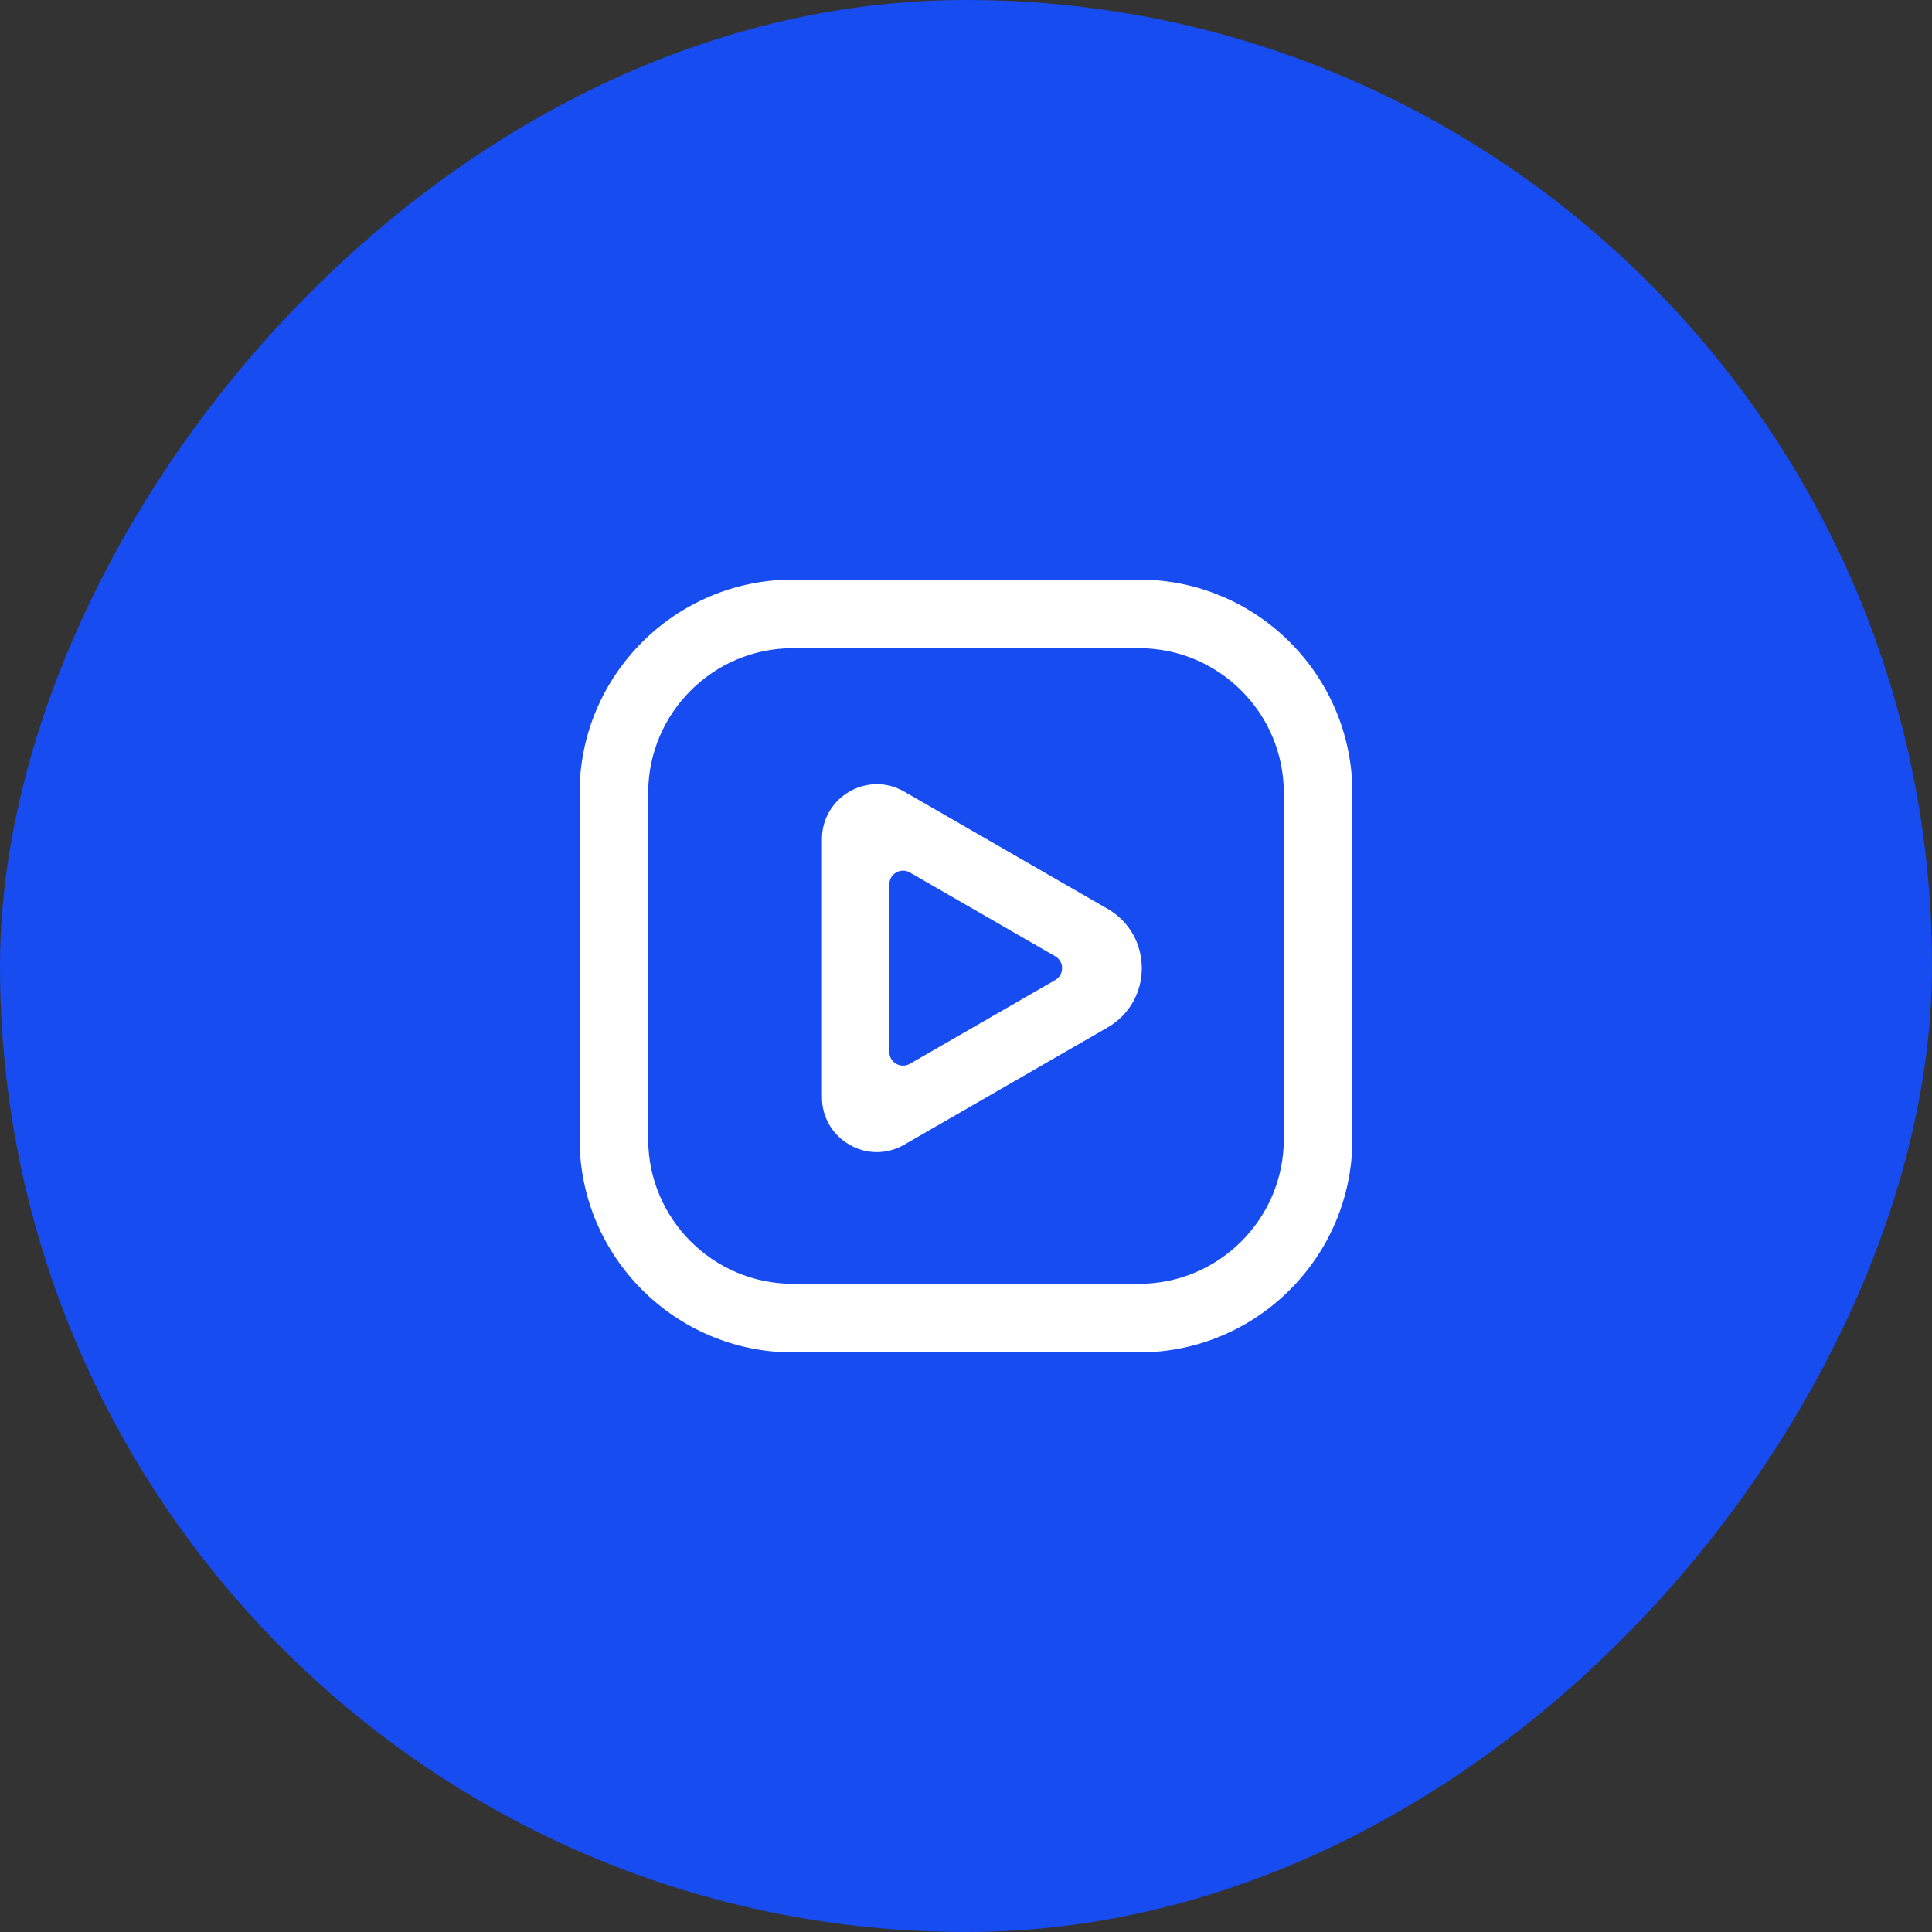 <svg width="40" height="40" viewBox="0 0 40 40" fill="none" xmlns="http://www.w3.org/2000/svg">
<rect x="0" y="0" width="40" height="40" fill="#333333" stroke="none"/>
<rect width="40" height="40" rx="20" transform="matrix(-1 0 0 1 40 0)" fill="#164CF0"/>
<g clip-path="url(#clip0_157_3125)">
<path d="M23.584 12H16.415C13.981 12 12 13.981 12 16.415V23.584C12 26.019 13.981 28 16.415 28H23.584C26.019 28 28 26.019 28 23.584V16.415C28 13.981 26.019 12 23.584 12ZM26.58 23.584C26.58 25.236 25.236 26.58 23.584 26.58H16.415C14.764 26.58 13.42 25.236 13.42 23.584V16.415C13.42 14.764 14.764 13.42 16.415 13.42H23.584C25.236 13.42 26.58 14.764 26.58 16.415V23.584H26.58Z" fill="white"/>
<path fill-rule="evenodd" clip-rule="evenodd" d="M22.929 21.274C23.877 20.728 23.877 19.361 22.929 18.815L18.721 16.389C17.964 15.952 17.018 16.499 17.018 17.373L17.018 22.716C17.018 23.59 17.964 24.137 18.721 23.7L22.929 21.274ZM21.847 20.291C22.037 20.181 22.037 19.908 21.847 19.799L18.838 18.064C18.649 17.955 18.413 18.091 18.413 18.31L18.413 21.779C18.413 21.998 18.649 22.134 18.838 22.025L21.847 20.291Z" fill="white"/>
</g>
<defs>
<clipPath id="clip0_157_3125">
<rect width="16" height="16" fill="white" transform="translate(12 12)"/>
</clipPath>
</defs>
</svg>
